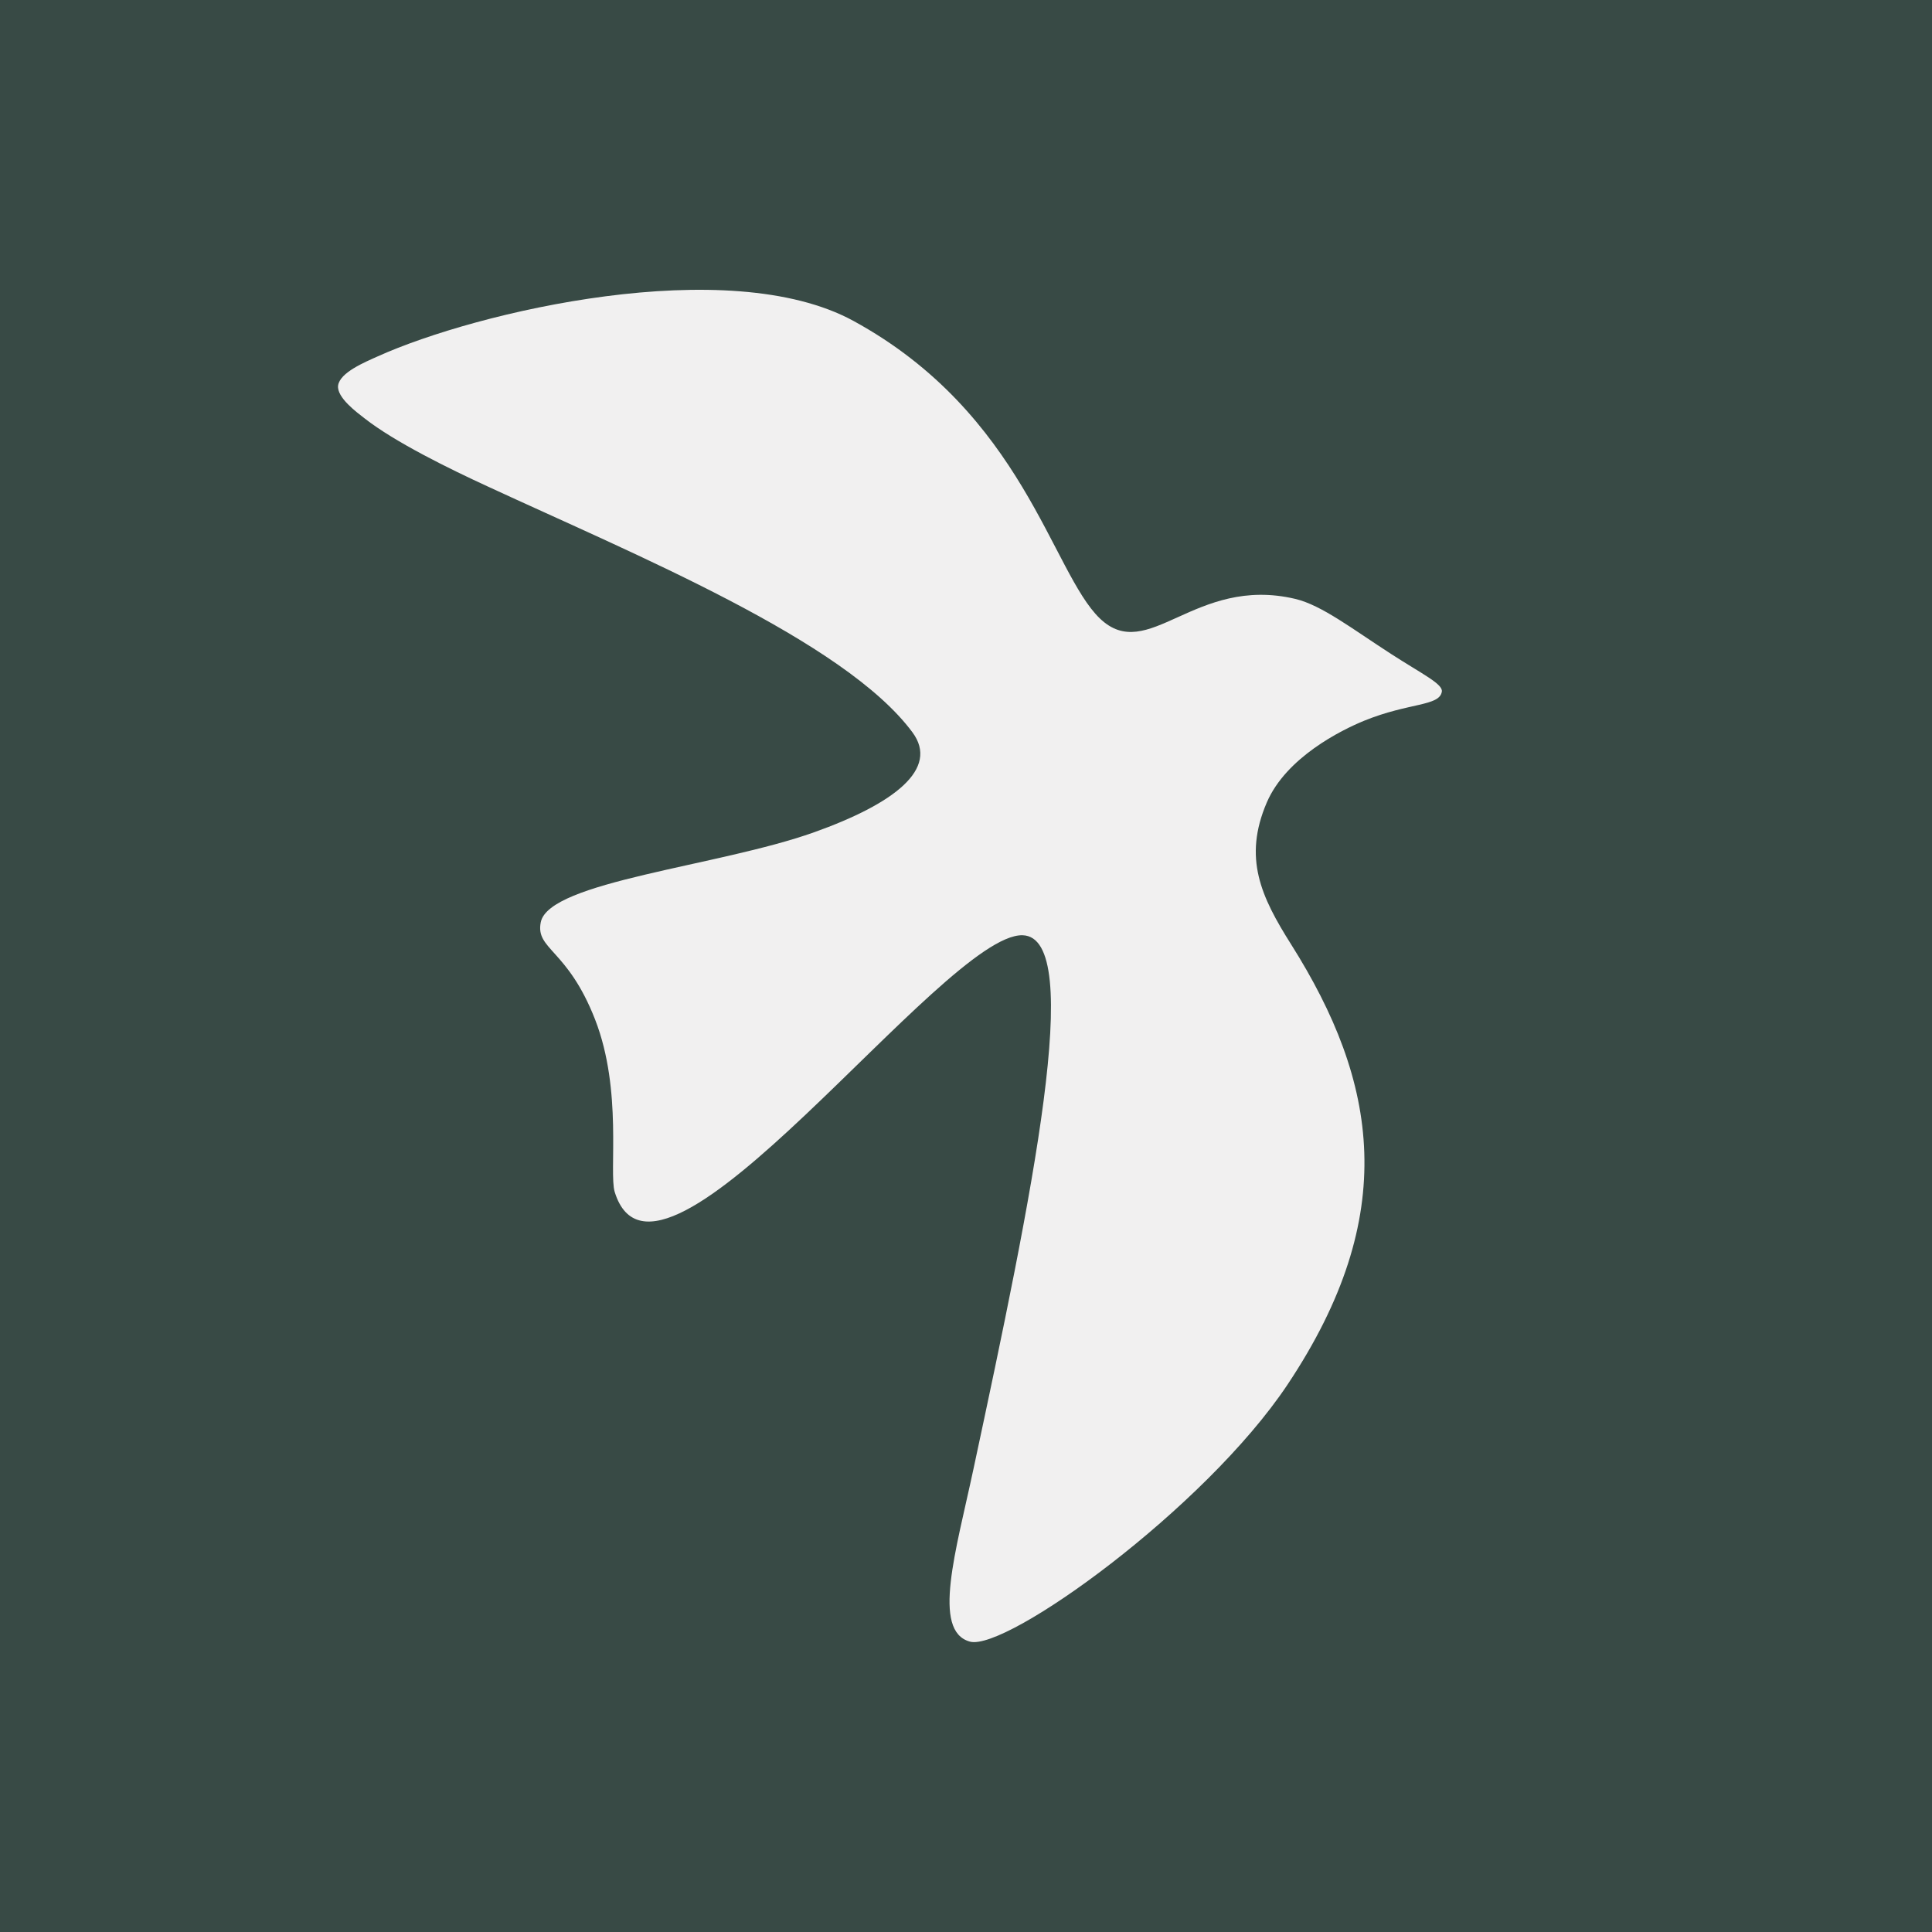 <?xml version="1.0" encoding="UTF-8"?> <svg xmlns="http://www.w3.org/2000/svg" width="120" height="120" viewBox="0 0 120 120" fill="none"><rect width="120" height="120" fill="#384A45"></rect><g clip-path="url(#clip0_8166_40)"><path d="M68.312 38.411C65.31 35.514 63.568 25.7 53.009 19.932C45.228 15.686 29.594 19.366 23.466 22.133C22.653 22.498 21.117 23.133 21 23.942C20.902 24.691 22.18 25.622 22.635 25.978C24.529 27.466 27.968 29.145 30.273 30.206C39.377 34.426 52.455 39.785 56.672 45.484C58.36 47.755 55.537 49.921 50.561 51.696C44.629 53.81 34.097 54.75 33.588 57.281C33.248 58.987 35.249 58.926 36.964 63.328C38.68 67.739 37.813 72.811 38.179 74.029C40.85 82.703 58.601 57.96 63.514 58.09C67.445 58.195 64.086 74.325 60.459 91.264C59.387 96.293 57.851 101.313 60.245 101.965C62.487 102.574 74.815 93.726 79.97 86.001C86.991 75.473 85.589 67.208 80.193 58.656C78.326 55.698 77.2 53.297 78.683 49.843C79.889 47.041 83.311 45.345 84.74 44.762C87.527 43.631 89.403 43.874 89.555 42.961C89.636 42.482 88.314 41.856 86.393 40.612C83.981 39.054 82.096 37.593 80.461 37.201C74.19 35.714 71.313 41.308 68.303 38.402L68.312 38.411Z" fill="#F1F0F0"></path></g><defs><clipPath id="clip0_8166_40"><rect width="78" height="84" fill="white" transform="translate(21 18)"></rect></clipPath></defs></svg> 